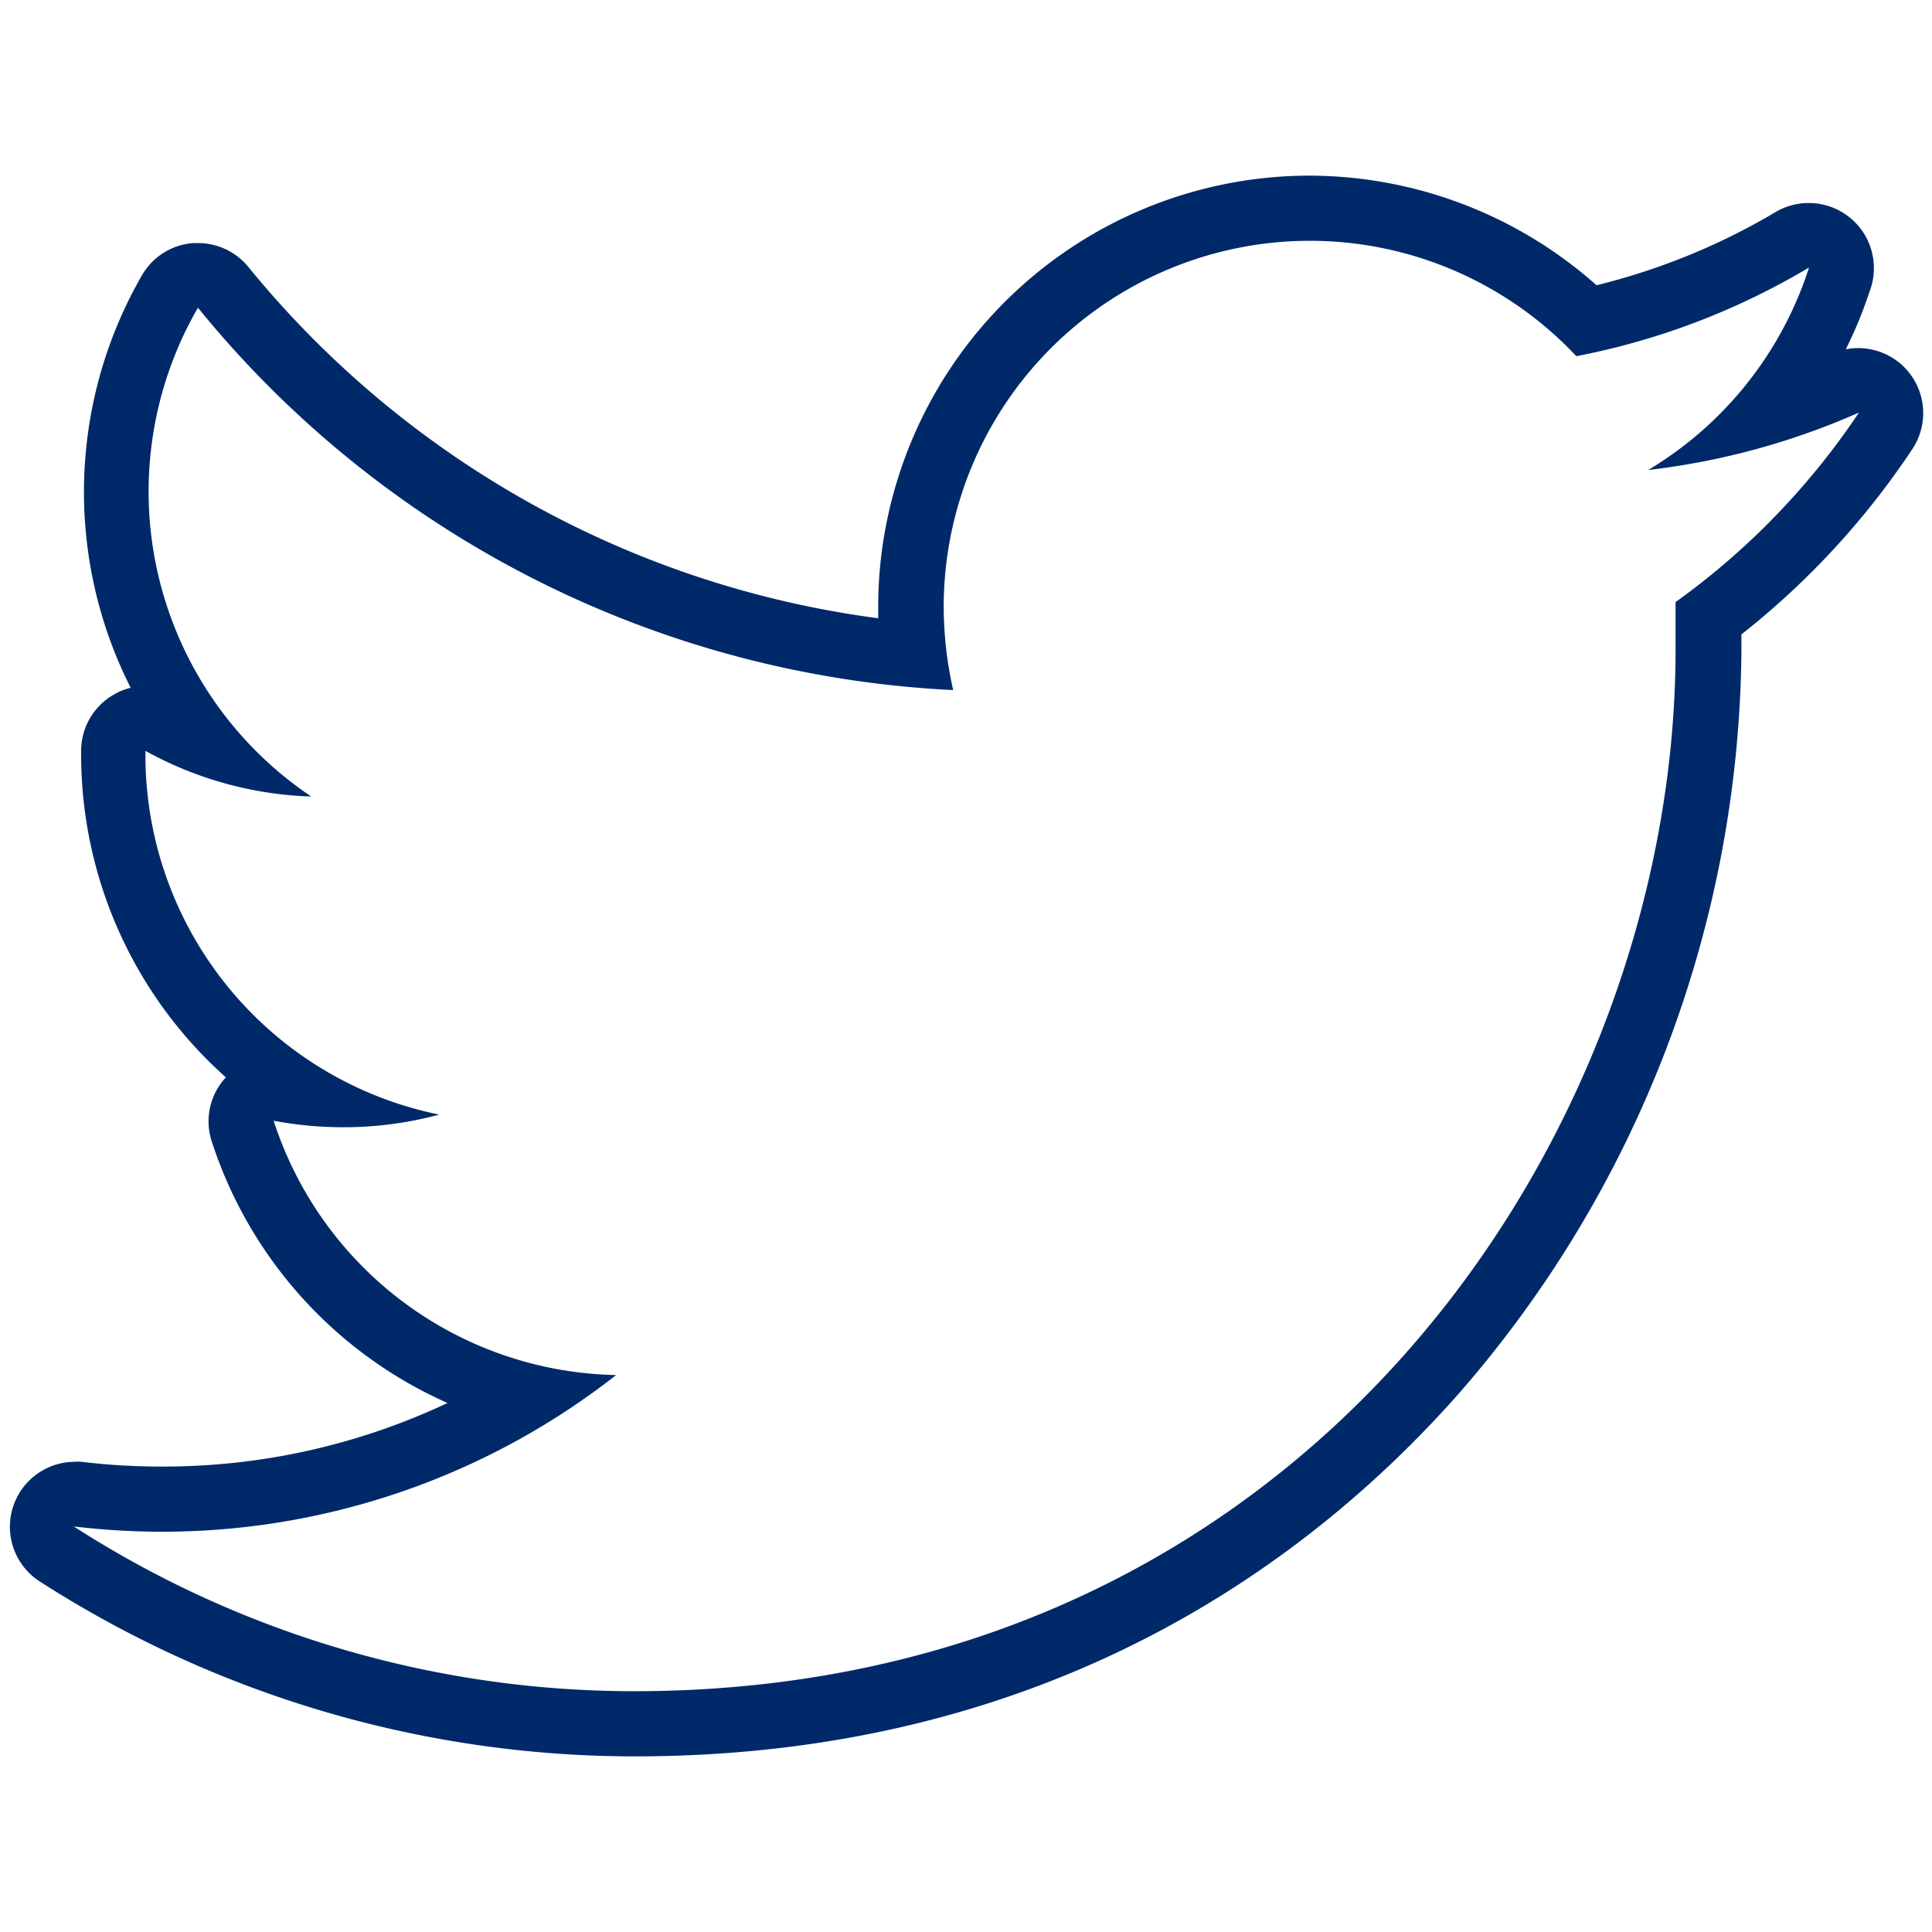 <svg id="Layer_1" data-name="Layer 1" xmlns="http://www.w3.org/2000/svg" viewBox="0 0 110 110"><defs><style>.cls-1{fill:#002969;}</style></defs><path class="cls-1" d="M74.54,13.71a20.81,20.81,0,0,1,15.21,6.57A41,41,0,0,0,103,15.23a20.88,20.88,0,0,1-9.16,11.53,41.44,41.44,0,0,0,12-3.27A42,42,0,0,1,95.4,34.28c0,.89,0,1.78,0,2.69,0,27.55-21,59.32-59.31,59.32A58.94,58.94,0,0,1,4.2,86.91a43,43,0,0,0,5,.3,41.89,41.89,0,0,0,25.88-8.92A20.92,20.92,0,0,1,15.58,63.81a21.28,21.28,0,0,0,3.93.37,20.79,20.79,0,0,0,5.5-.72A20.89,20.89,0,0,1,8.28,43v-.25a20.81,20.81,0,0,0,9.44,2.6,20.91,20.91,0,0,1-6.45-27.83,59.1,59.1,0,0,0,43,21.77,21.79,21.79,0,0,1-.54-4.74A20.86,20.86,0,0,1,74.54,13.71M103,15.23h0M74.54,10A24.58,24.58,0,0,0,50,34.56c0,.22,0,.43,0,.64a55.62,55.62,0,0,1-35.86-20,3.69,3.69,0,0,0-2.87-1.36H11a3.68,3.68,0,0,0-2.91,1.82,24.7,24.7,0,0,0-.65,23.5,3.58,3.58,0,0,0-1,.41,3.69,3.69,0,0,0-1.82,3.19V43a24.61,24.61,0,0,0,8.24,18.34l0,0A3.68,3.68,0,0,0,12.06,65,24.58,24.58,0,0,0,25.48,79.88,37.93,37.93,0,0,1,9.18,83.5a37.86,37.86,0,0,1-4.53-.27,3.39,3.39,0,0,0-.45,0A3.7,3.7,0,0,0,2.2,90a62.64,62.64,0,0,0,33.94,10C59.84,100,74.68,88.8,83,79.41A65.09,65.09,0,0,0,99.15,37v-.88a45.41,45.41,0,0,0,9.73-10.55,3.7,3.7,0,0,0-3.08-5.75,3.35,3.35,0,0,0-.71.07,24.05,24.05,0,0,0,1.35-3.28,3.56,3.56,0,0,0,.25-1.35,3.7,3.7,0,0,0-3.69-3.7h-.14a3.69,3.69,0,0,0-1.81.54A37.46,37.46,0,0,1,90.9,16.24,24.68,24.68,0,0,0,74.54,10Z"/></svg>